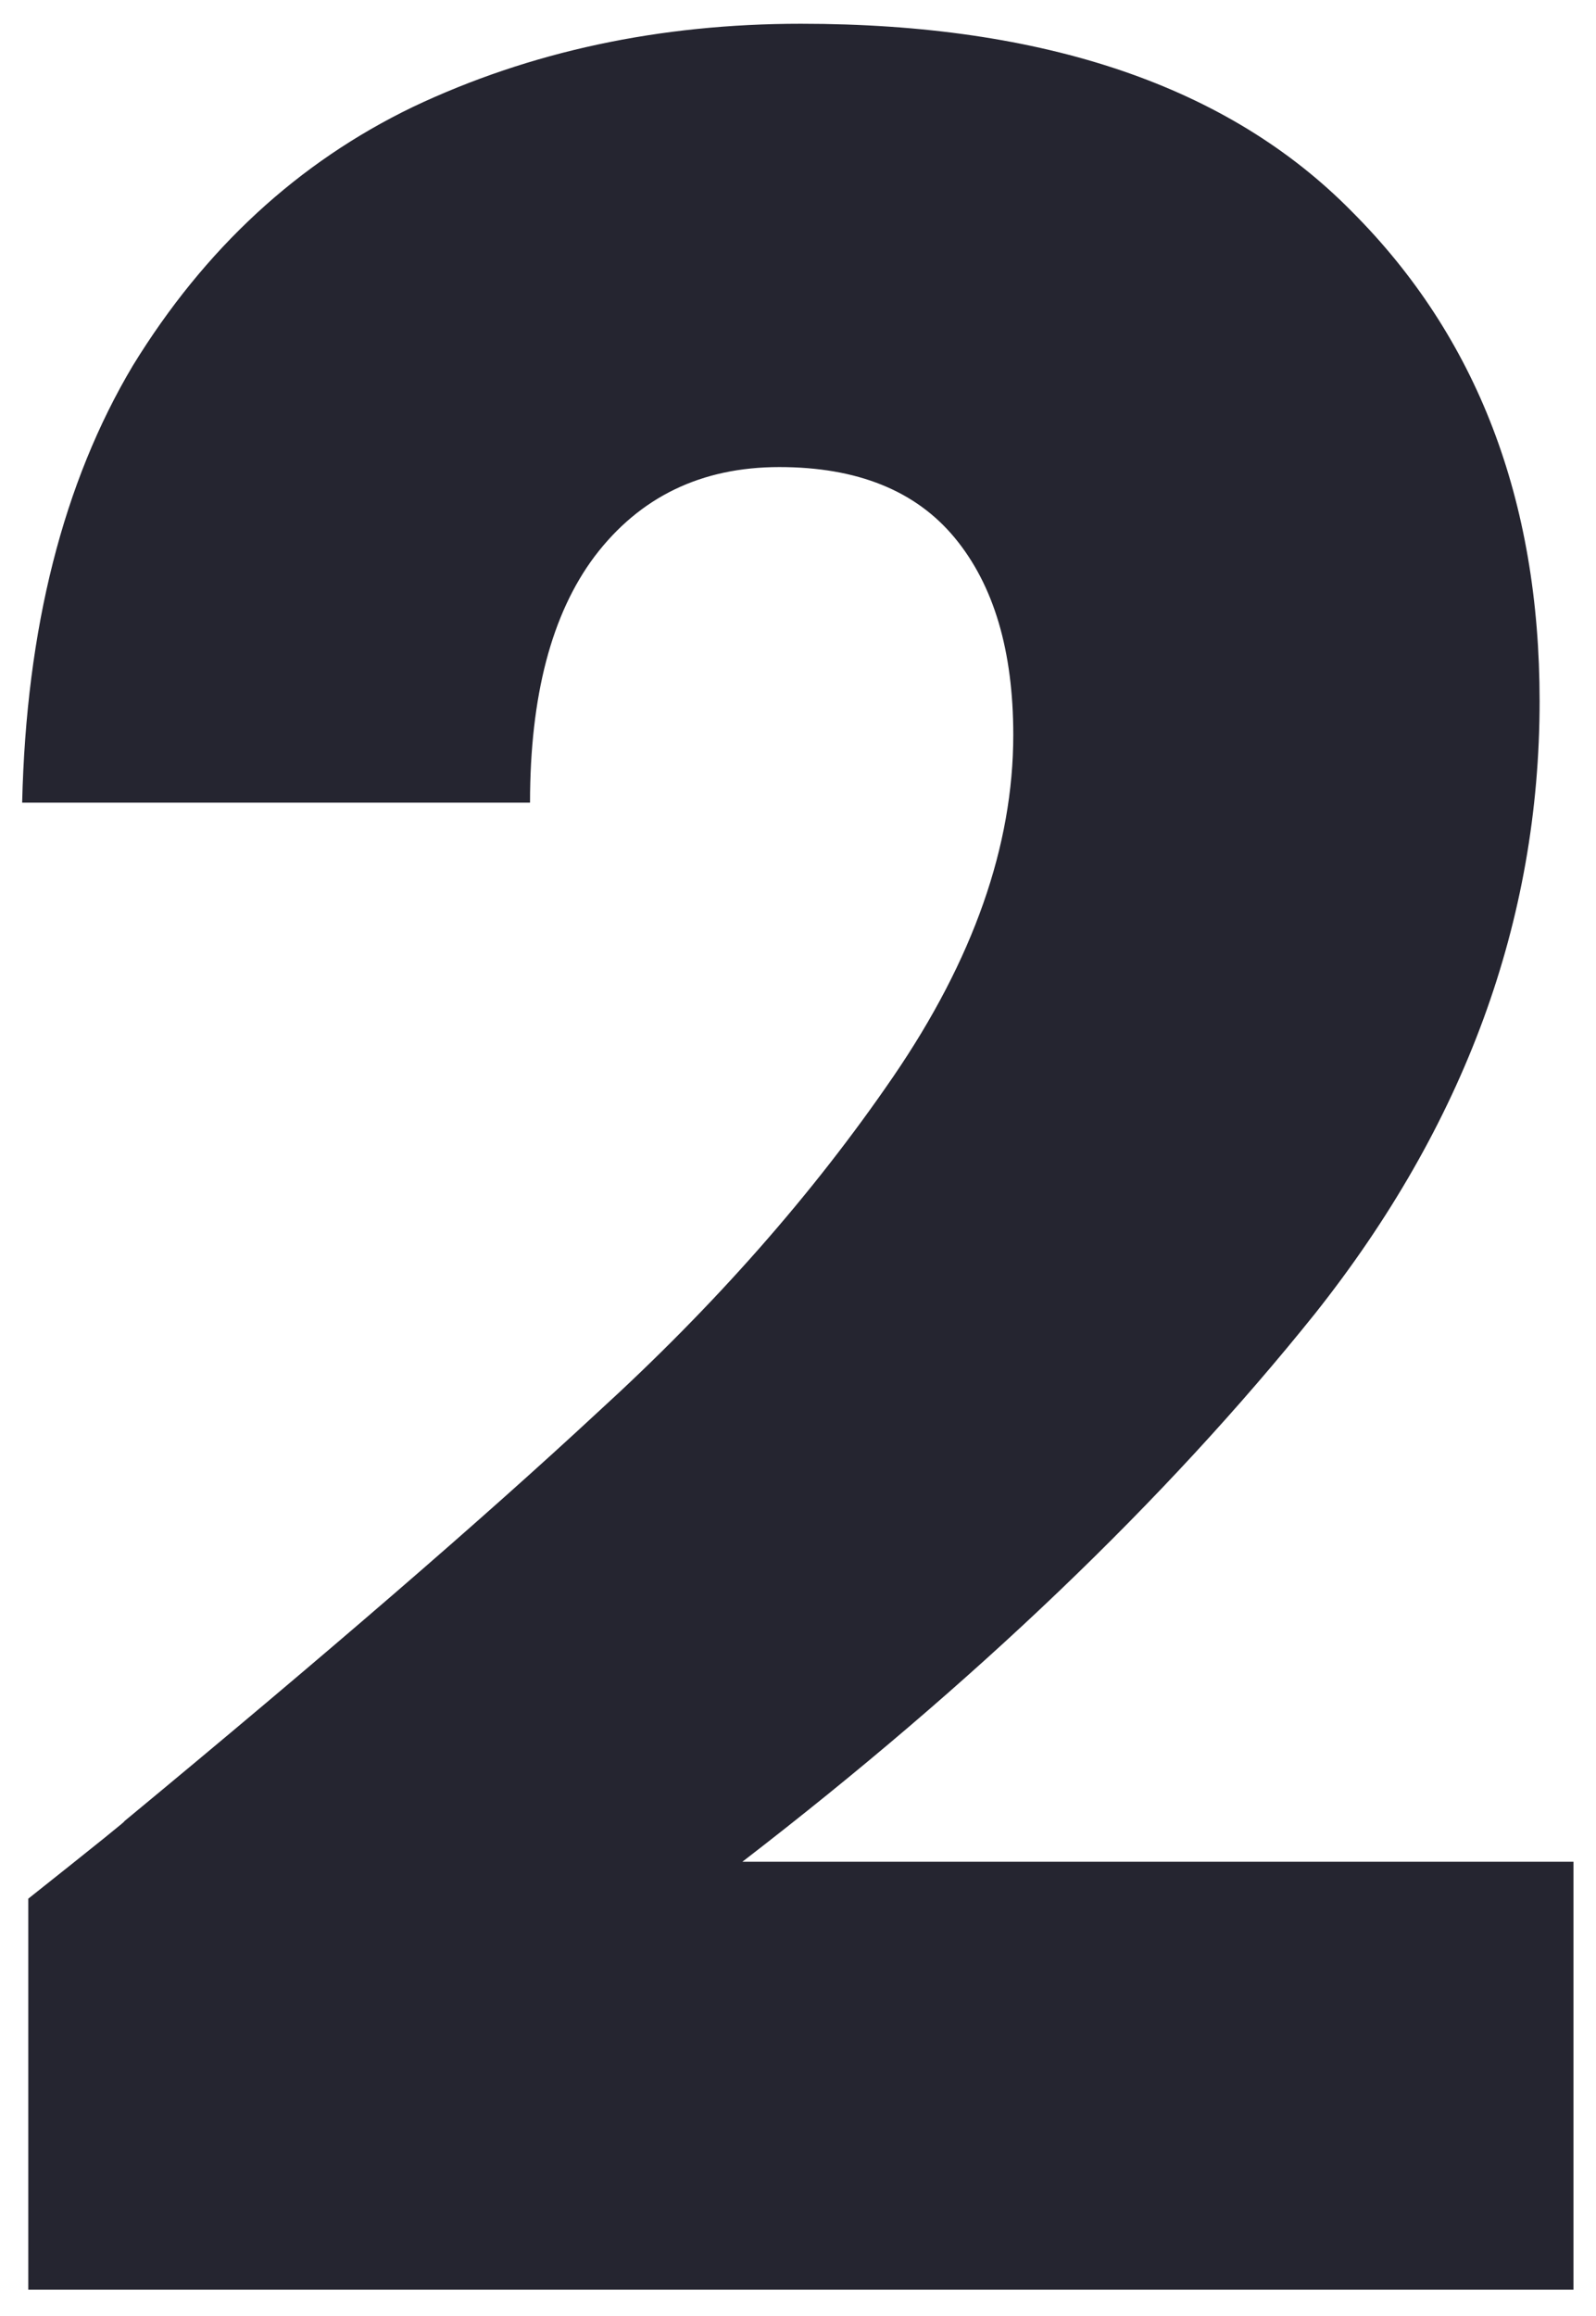 
<svg xmlns="http://www.w3.org/2000/svg" width="51" height="74" viewBox="0 0 51 74" fill="none">
<path d="M0.904 60.658C3.134 58.888 4.15 58.068 3.953 58.2C10.379 52.888 15.428 48.528 19.1 45.118C22.838 41.708 25.985 38.135 28.543 34.397C31.1 30.659 32.379 27.02 32.379 23.479C32.379 20.791 31.756 18.692 30.51 17.184C29.264 15.676 27.395 14.922 24.904 14.922C22.412 14.922 20.445 15.873 19.002 17.774C17.625 19.61 16.937 22.233 16.937 25.643H0.708C0.839 20.07 2.019 15.414 4.248 11.676C6.543 7.939 9.527 5.185 13.199 3.414C16.937 1.644 21.068 0.759 25.592 0.759C33.395 0.759 39.264 2.758 43.198 6.758C47.198 10.758 49.198 15.971 49.198 22.397C49.198 29.413 46.805 35.938 42.018 41.971C37.231 47.938 31.133 53.773 23.723 59.478H50.28V73.15H0.904V60.658Z" fill="#252530"/>
</svg>
